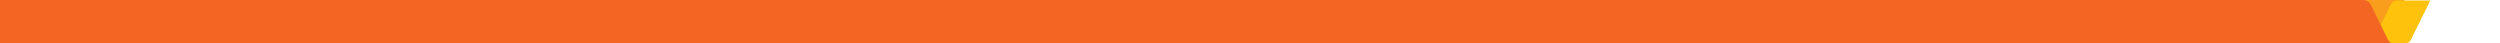 <svg xmlns="http://www.w3.org/2000/svg" xmlns:xlink="http://www.w3.org/1999/xlink" viewBox="0 0 1440 25"><rect x="0" y="0" width="1440" height="25" fill="#333333" stroke="none"/><defs><style>.a{fill:#fff;}.b{fill:#f99d1c;}.c{fill:none;}.d{fill:url(#a);}.e{fill:#fec20c;}.f{fill:#f26522;}</style><linearGradient id="a" x1="1373.55" y1="8.97" x2="1374.16" y2="8.97" gradientUnits="userSpaceOnUse"><stop offset="0" stop-color="#faa61a"/><stop offset="1" stop-color="#ffc709"/></linearGradient></defs><rect class="a" x="1359.16" width="80.84" height="25"/><rect class="b" x="1353.23" y="0.01" width="31.74" height="25"/><path class="b" d="M1373.43,9.81l.82-1.68Z"/><path class="c" d="M1374.25,8.13l-.82,1.68Z"/><path class="d" d="M1374.25,8.13l-.82,1.68Z"/><path class="c" d="M1374.25,8.13l-.82,1.68Z"/><path class="e" d="M1400,0h0l-11.47,23.2a3.43,3.43,0,0,1-3,1.8h-7.39a2.34,2.34,0,0,1-.65-.19l-.16-.08a3.22,3.22,0,0,1-.49-.31l-.1-.08a4.67,4.67,0,0,1-1.13-1.39l-.16-.29c0-.05-.19-.38-.45-.91l-.18-.36-.41-.84-.13-.27c-.49-1-1.09-2.19-1.74-3.52l-.3-.61c-.07-.14-.15-.29-.22-.44s-.27-.55-.41-.83l-.31-.63.44-.89.44-.9.44-.89c.3-.6.58-1.19.87-1.76l.82-1.68c.14-.26.26-.53.39-.78l.37-.75c.12-.24.23-.48.35-.7s.32-.66.47-1,.19-.39.27-.56l.24-.49.44-.87a6.44,6.44,0,0,1,.36-.63c.06-.08.12-.17.19-.25l.18-.23h0l.07-.08.16-.18.15-.14.11-.09.1-.09.17-.14.18-.13h0l.16-.12.18-.1.06,0a3,3,0,0,1,.36-.19h0l.31-.14.1,0,.42-.14h.08l.19-.06.24,0,.13,0,.23,0,.28,0,.2,0h0l.33,0H1400Z"/><path class="f" d="M1378.08,25H0V0C.09,0,1361.08,0,1361.25,0l.29,0,.39.07.22.05a3,3,0,0,1,.6.18l.17.06.24.1a5.34,5.34,0,0,1,1.2.77l.13.12a5.73,5.73,0,0,1,.66.74c.11.15.21.3.31.46a0,0,0,0,1,0,0,1.28,1.28,0,0,1,.11.2,2.25,2.25,0,0,1,.12.21c0,.1.11.22.18.36l2,4,0,.09,2,4.13c.67,1.38,1.36,2.76,2,4.14.07.15.15.3.22.44.69,1.41,1.49,3,2,4.13l.54,1.11.18.36a6.76,6.76,0,0,0,1.74,2.59l.1.08a2.8,2.8,0,0,0,.65.39A2.34,2.34,0,0,0,1378.08,25Z"/></svg>